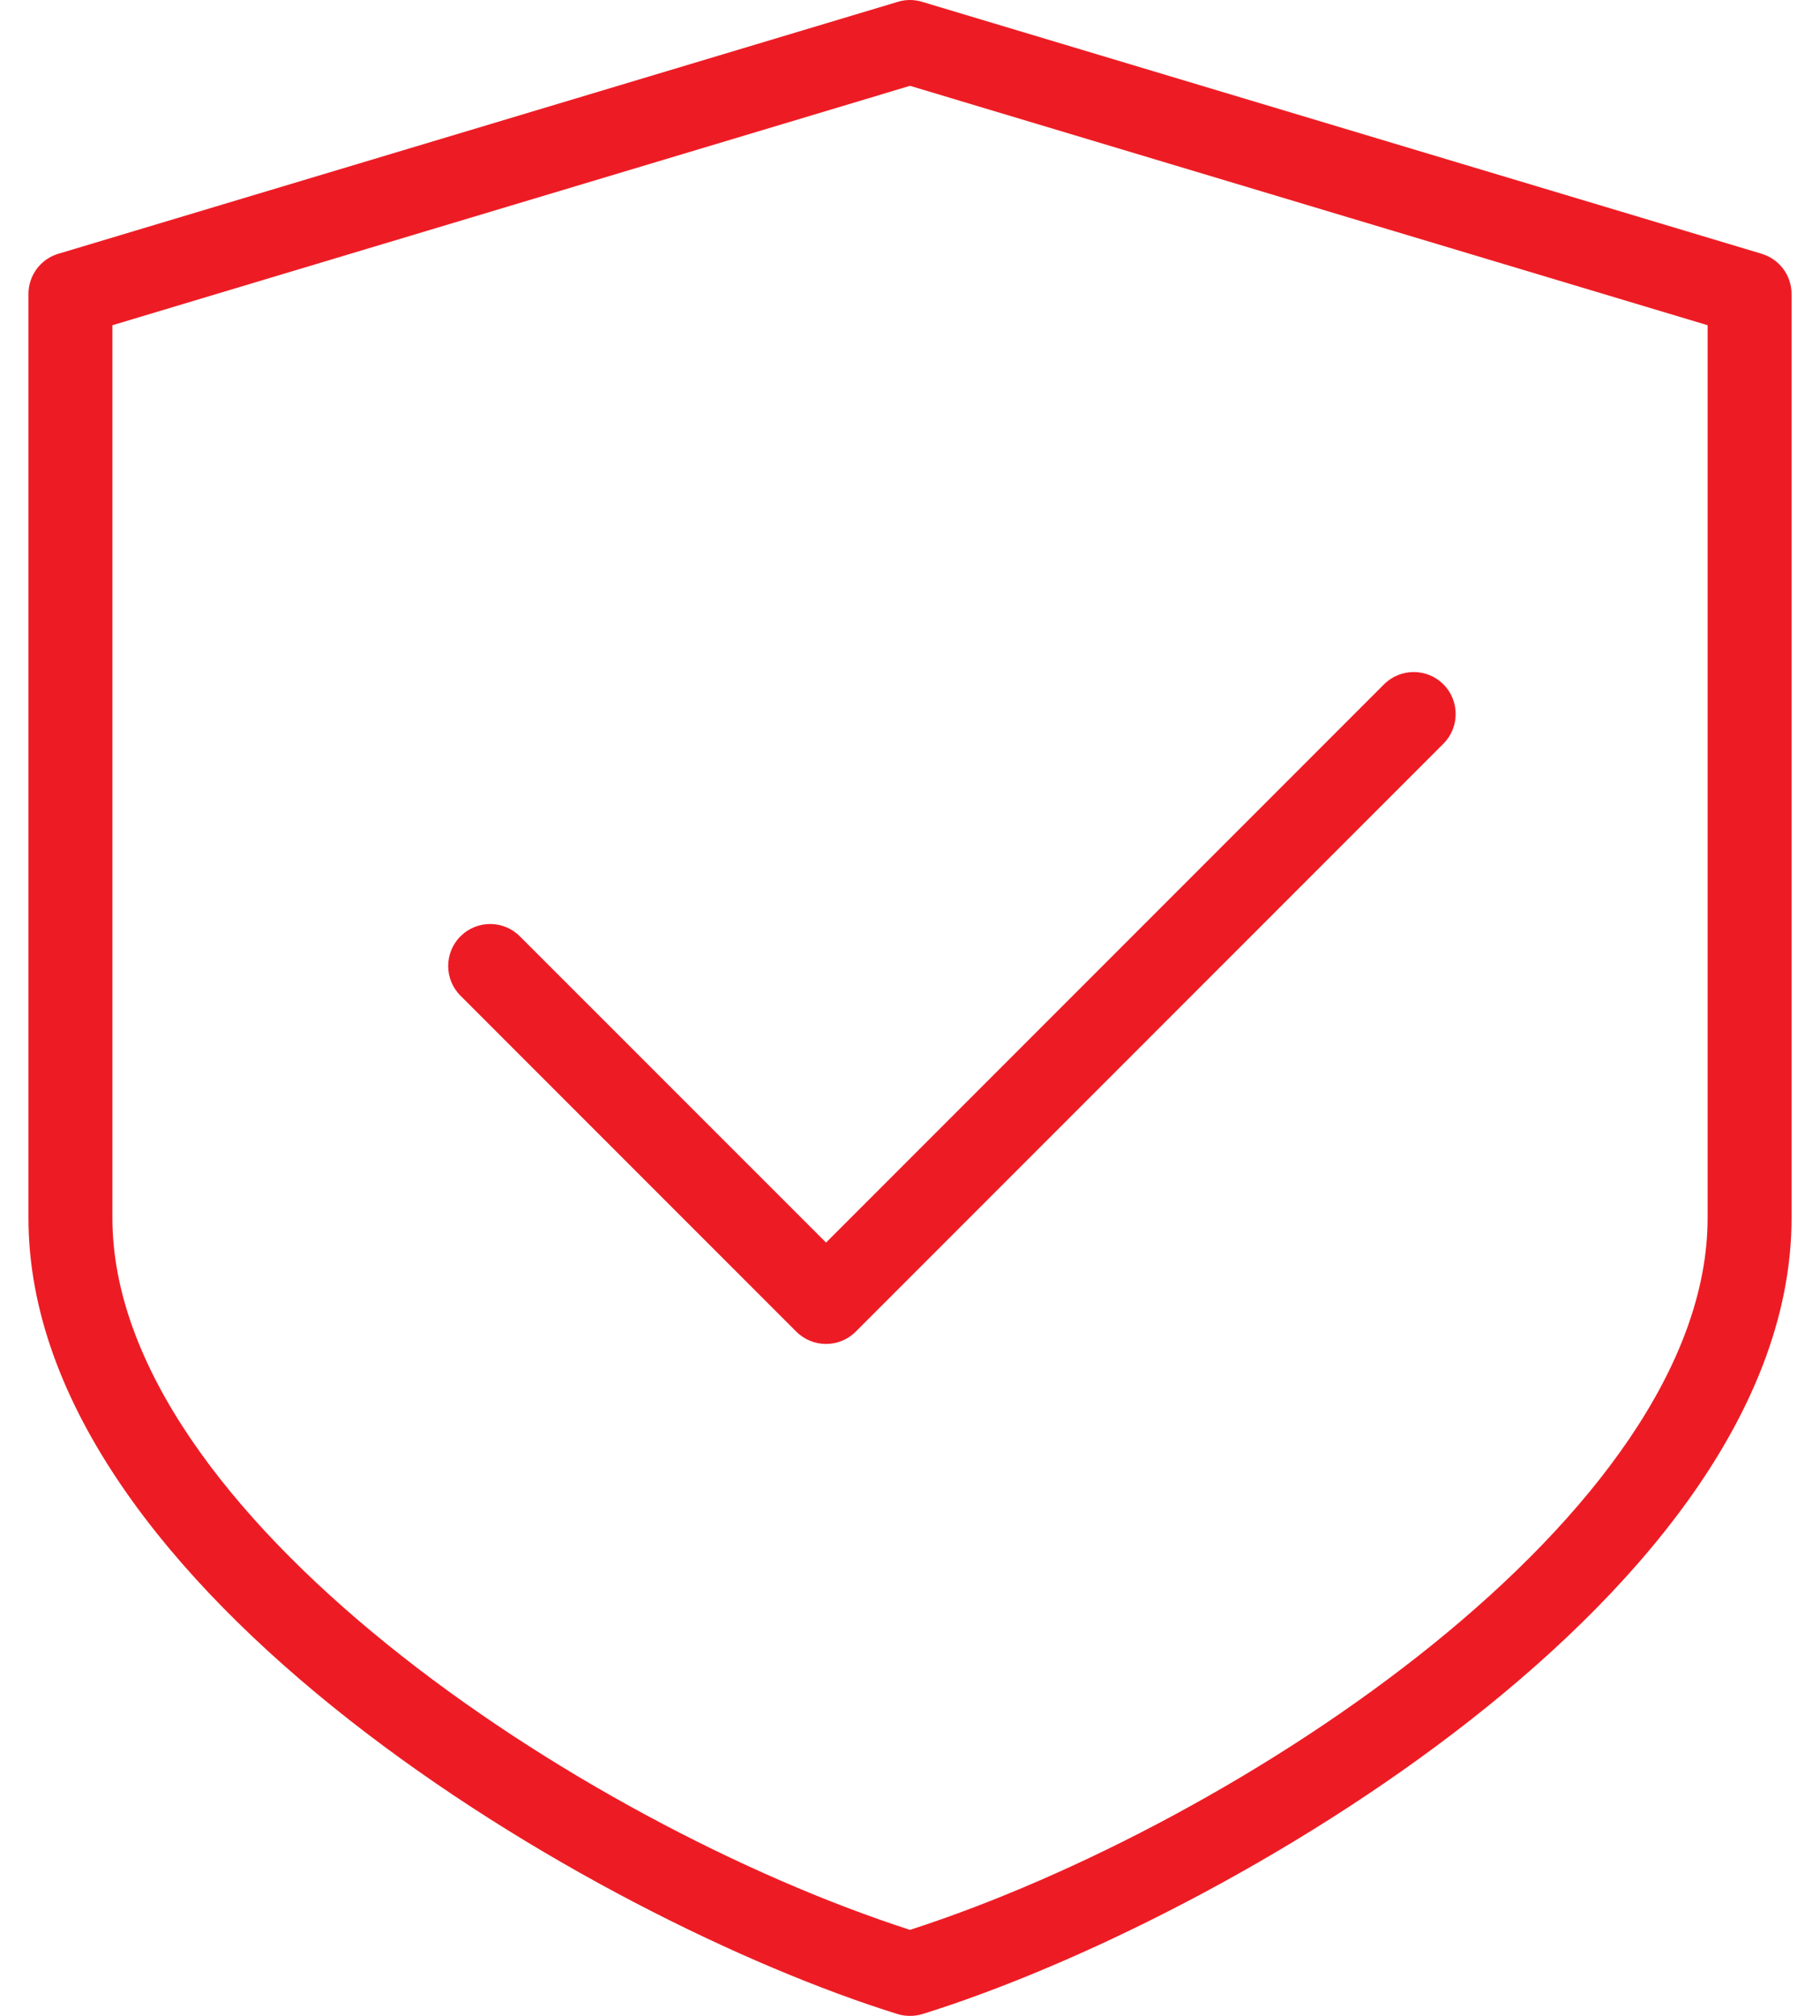 <svg version="1.1" xmlns="http://www.w3.org/2000/svg" xmlns:xlink="http://www.w3.org/1999/xlink" x="0px" y="0px"
	 width="79.37px" height="87.875px" viewBox="67.26 1590.703 79.37 87.875" enable-background="new 67.26 1590.703 79.37 87.875"
	 xml:space="preserve" fill="#ed1c24">
<g>
	<g>
		<g>
			<path d="M130.207,1620.533c-0.715-0.714-1.875-0.714-2.589,0l-24.334,24.334l-13.354-13.35c-0.714-0.714-1.874-0.714-2.589,0
				c-0.714,0.714-0.714,1.875,0,2.589l14.646,14.646c0.359,0.355,0.828,0.535,1.297,0.535s0.937-0.18,1.293-0.535l25.63-25.63
				C130.92,1622.408,130.92,1621.248,130.207,1620.533z"/>
		</g>
	</g>
	<g>
		<g>
			<path d="M144.083,1601.765l-36.614-10.984c-0.344-0.104-0.706-0.104-1.051,0l-36.614,10.984c-0.772,0.23-1.303,0.943-1.303,1.753
				v40.276c0,16.191,24.685,30.592,37.902,34.703c0.177,0.055,0.359,0.08,0.542,0.08c0.184,0,0.366-0.025,0.543-0.08
				c13.217-4.115,37.902-18.514,37.902-34.705v-40.274C145.39,1602.708,144.86,1601.999,144.083,1601.765z M141.729,1643.792
				c0,12.855-20.368,26.375-34.784,31.035c-14.415-4.66-34.783-18.18-34.783-31.035v-38.912l34.783-10.436l34.784,10.436V1643.792z"
				/>
		</g>
	</g>
</g>
</svg>

